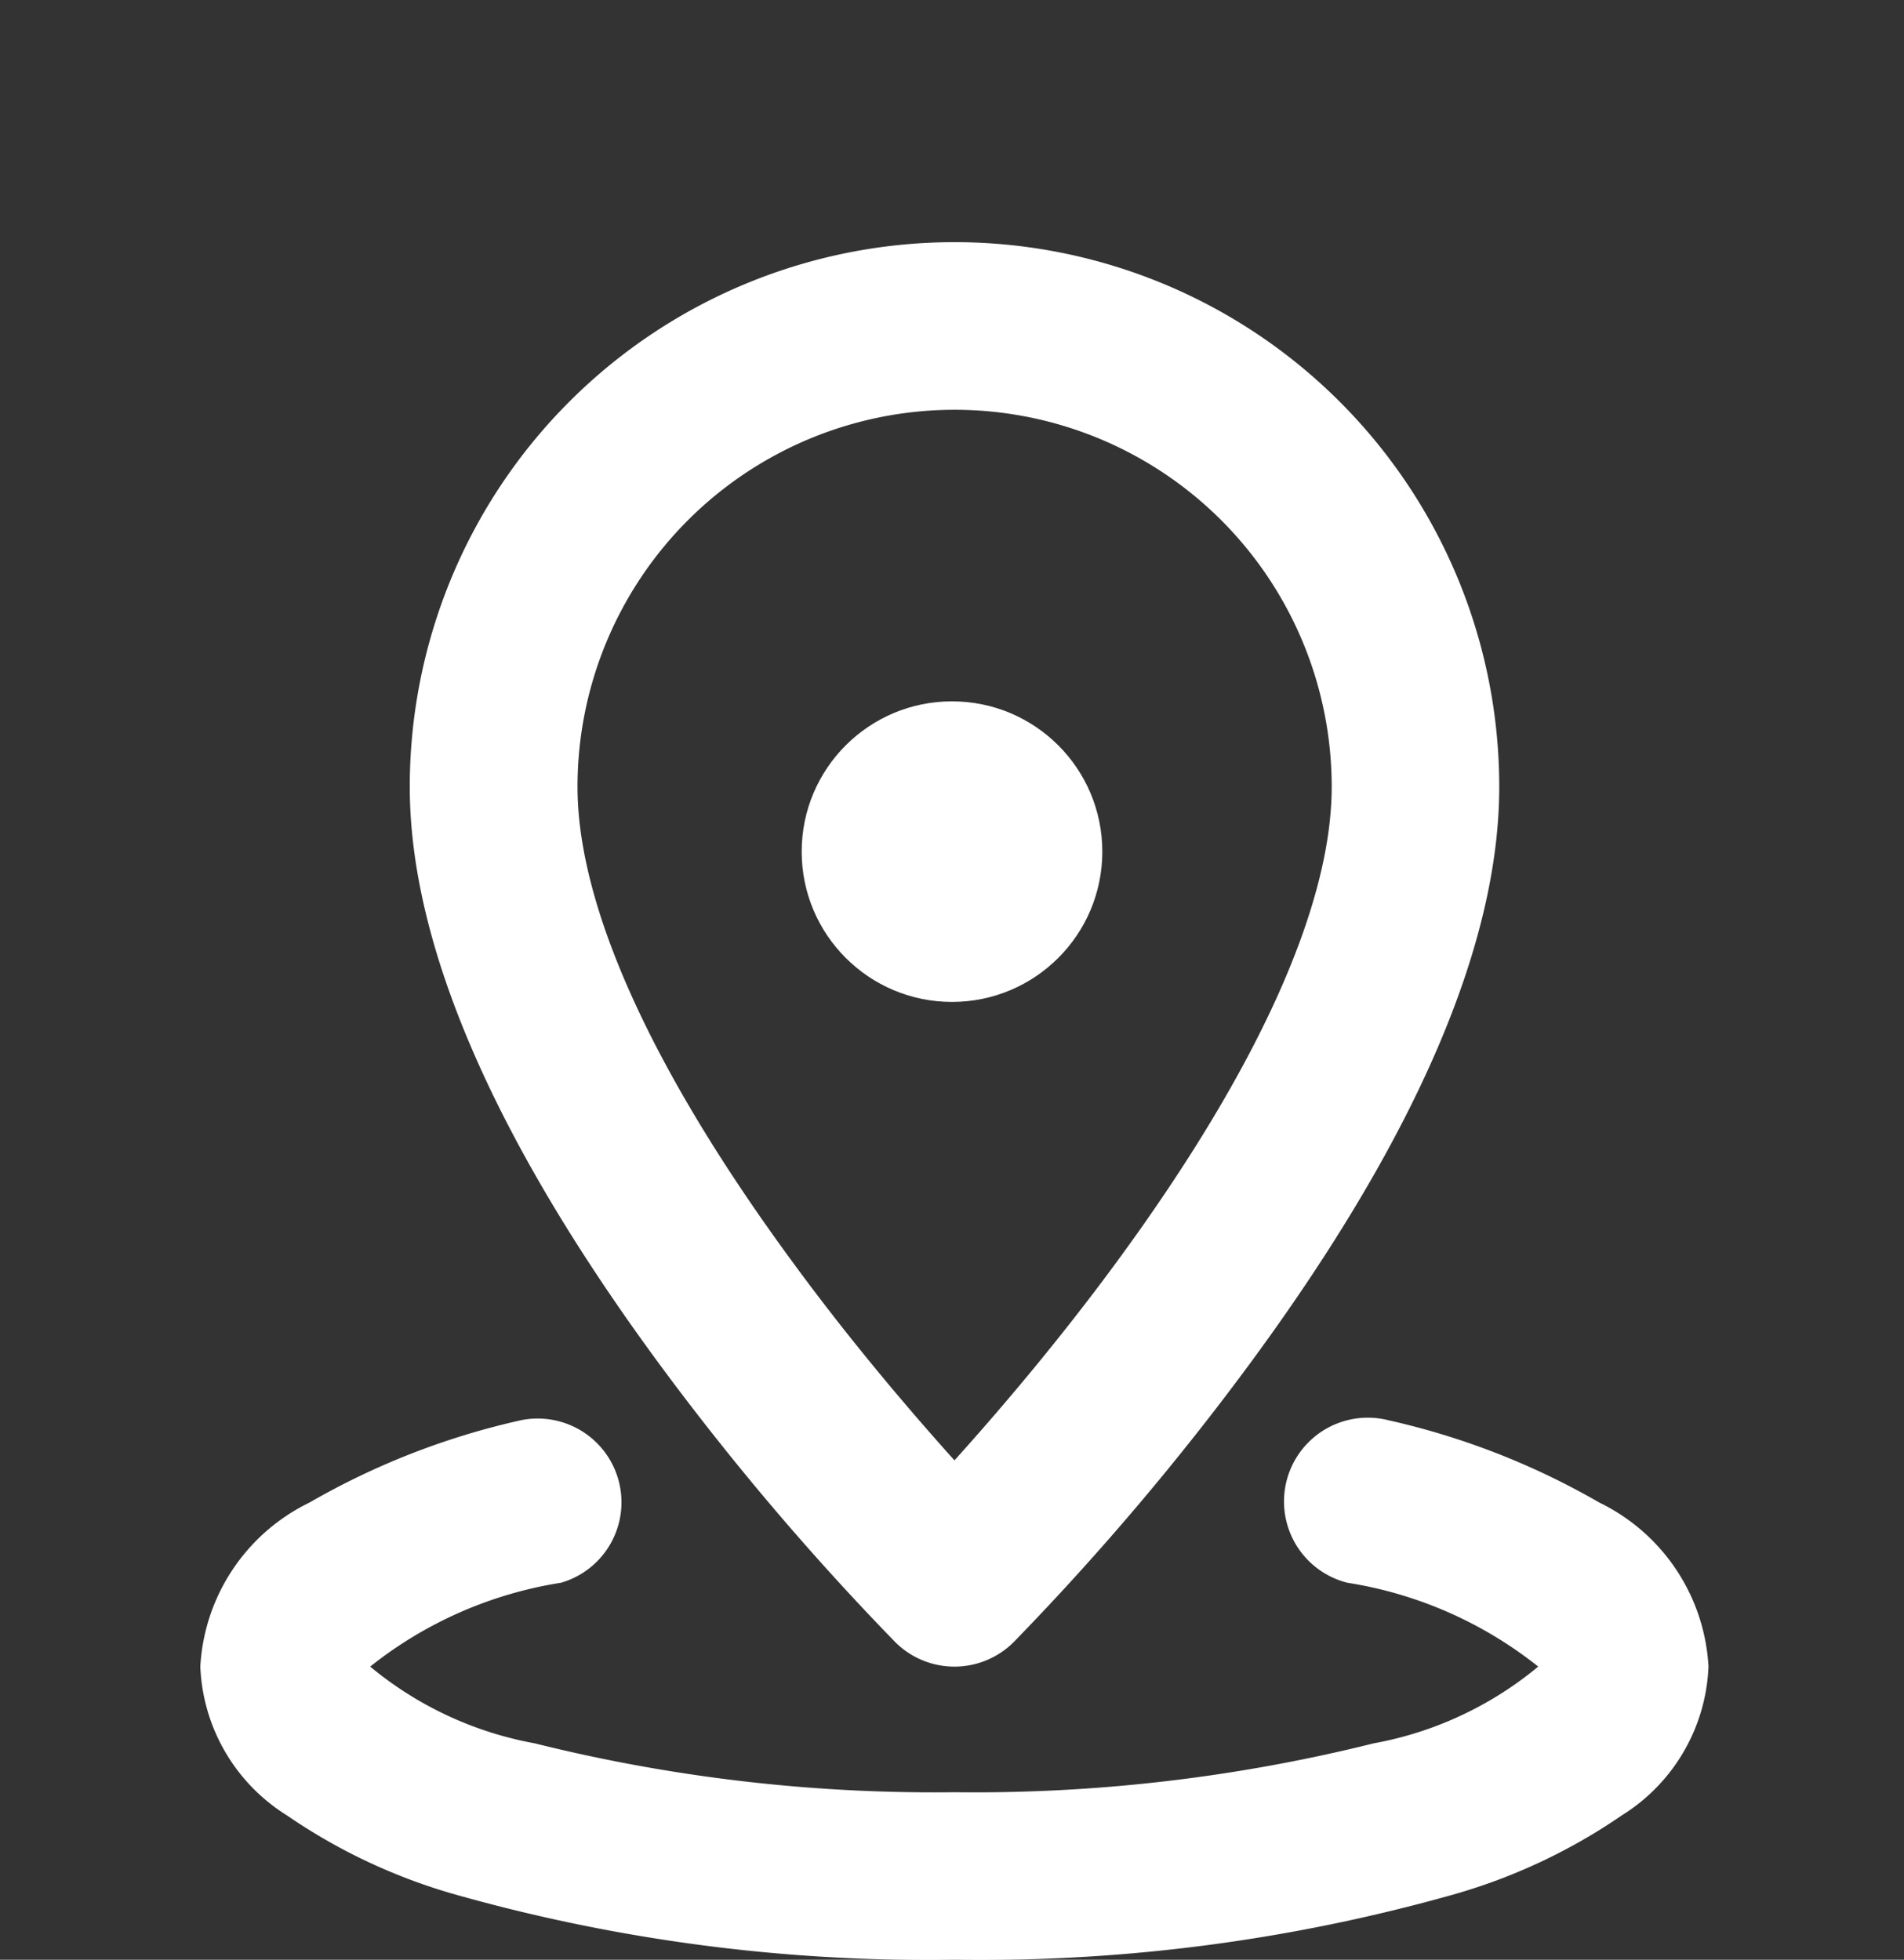 <svg xmlns="http://www.w3.org/2000/svg" width="19" height="19.56" viewBox="0 0 19 19.56">
  <rect x="0" y="0" width="19" height="19.56" fill="#333333" stroke="none"/>
  <g id="グループ_116" data-name="グループ 116" transform="translate(-613.429 -4864.429)">
    <g id="グループ_115" data-name="グループ 115" transform="translate(613.429 4864.429)">
      <g id="_809_pin_f" data-name="809_pin_f" transform="translate(0 0)">
        <rect id="長方形_122" data-name="長方形 122" width="19" height="19" transform="translate(0 0)" fill="none"/>
        <path id="パス_11" data-name="パス 11" d="M16.436,7a5.436,5.436,0,0,1,5.436,5.436c0,1.569-.828,3.494-2.462,5.721a26.742,26.742,0,0,1-2.383,2.815.836.836,0,0,1-1.183,0,26.742,26.742,0,0,1-2.383-2.815C11.828,15.929,11,14,11,12.436A5.436,5.436,0,0,1,16.436,7Zm0,12.158c.429-.476,1.037-1.185,1.639-2.008,1.39-1.9,2.125-3.53,2.125-4.714a3.763,3.763,0,1,0-7.526,0c0,1.189.739,2.825,2.138,4.732C15.409,17.985,16.011,18.686,16.435,19.158Z" transform="translate(-6.911 -4.583)" fill="#fff"/>
        <circle id="楕円形_1" data-name="楕円形 1" cx="1.5" cy="1.5" r="1.5" transform="translate(8 7)" fill="#fff"/>
        <path id="パス_12" data-name="パス 12" d="M13.526,40.47a17.369,17.369,0,0,1-4.981-.651,5.725,5.725,0,0,1-1.681-.79A1.835,1.835,0,0,1,6,37.543a1.938,1.938,0,0,1,1.089-1.636A7.472,7.472,0,0,1,9.2,35.085.836.836,0,0,1,9.6,36.707a4.07,4.07,0,0,0-1.905.837,3.573,3.573,0,0,0,1.642.766,16.489,16.489,0,0,0,4.186.488,16.489,16.489,0,0,0,4.186-.488,3.573,3.573,0,0,0,1.642-.766,4.07,4.07,0,0,0-1.905-.837.836.836,0,1,1,.409-1.622,7.473,7.473,0,0,1,2.106.822,1.938,1.938,0,0,1,1.089,1.636,1.835,1.835,0,0,1-.865,1.486,5.725,5.725,0,0,1-1.681.79A17.369,17.369,0,0,1,13.526,40.47Z" transform="translate(-4.001 -20.91)" fill="#fff"/>
      </g>
    </g>
  </g>
</svg>
